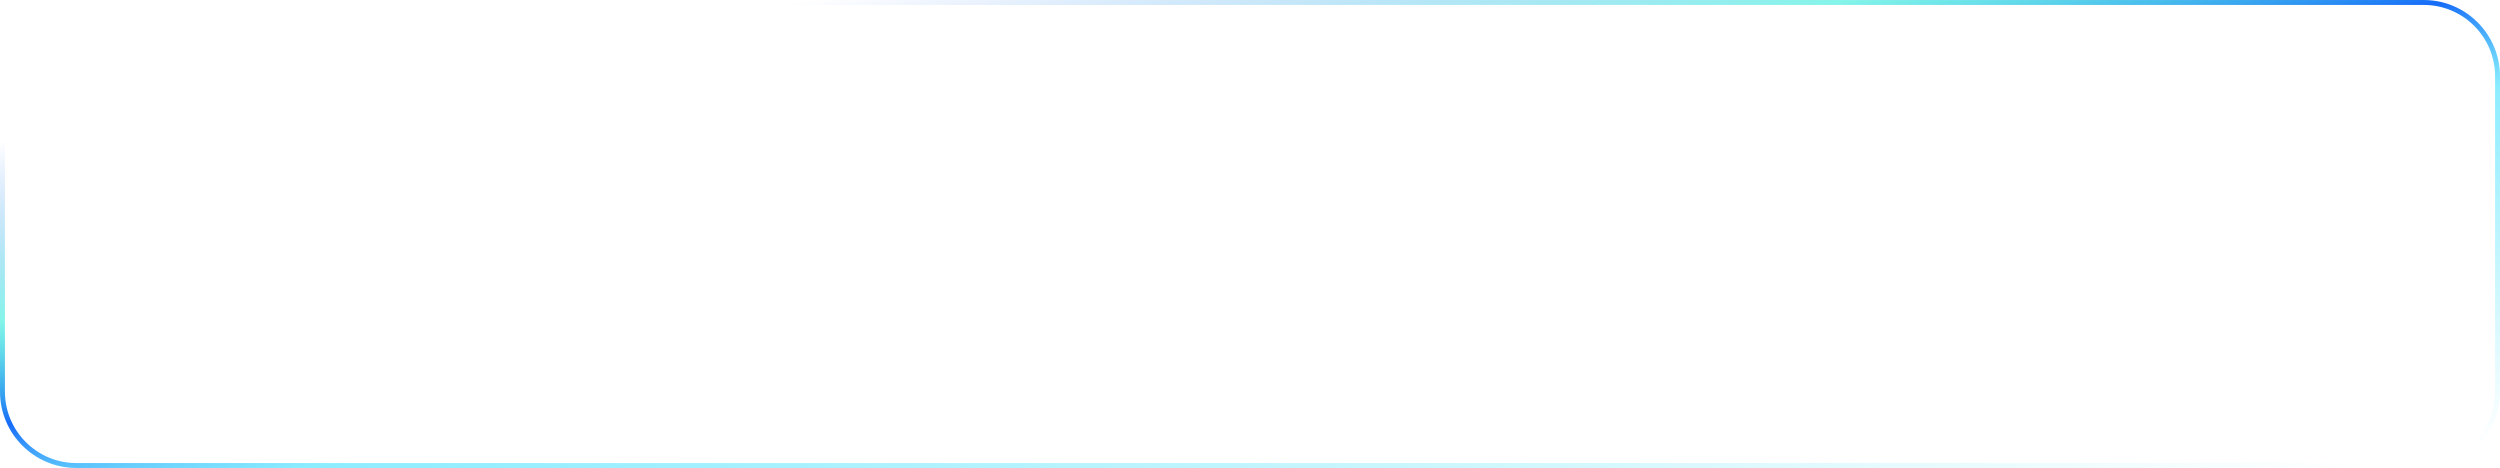 <svg width="1015" height="190" viewBox="0 0 1015 190" fill="none" xmlns="http://www.w3.org/2000/svg">
<path d="M984 1H31C14.431 1 1 14.431 1 31V159C1 175.569 14.431 189 31 189H984C1000.57 189 1014 175.569 1014 159V31C1014 14.431 1000.57 1 984 1Z" stroke="url(#paint0_linear_97_11621)" stroke-width="2" stroke-miterlimit="10"/>
<defs>
<linearGradient id="paint0_linear_97_11621" x1="669.979" y1="-138.646" x2="736.692" y2="246.04" gradientUnits="userSpaceOnUse">
<stop offset="0.201" stop-color="#004DF4" stop-opacity="0"/>
<stop offset="0.385" stop-color="#07EAD3" stop-opacity="0.49"/>
<stop offset="0.493" stop-color="#176BF8"/>
<stop offset="0.589" stop-color="#26DDFF" stop-opacity="0.53"/>
<stop offset="0.953" stop-color="#26DDFF" stop-opacity="0"/>
</linearGradient>
</defs>
</svg>
